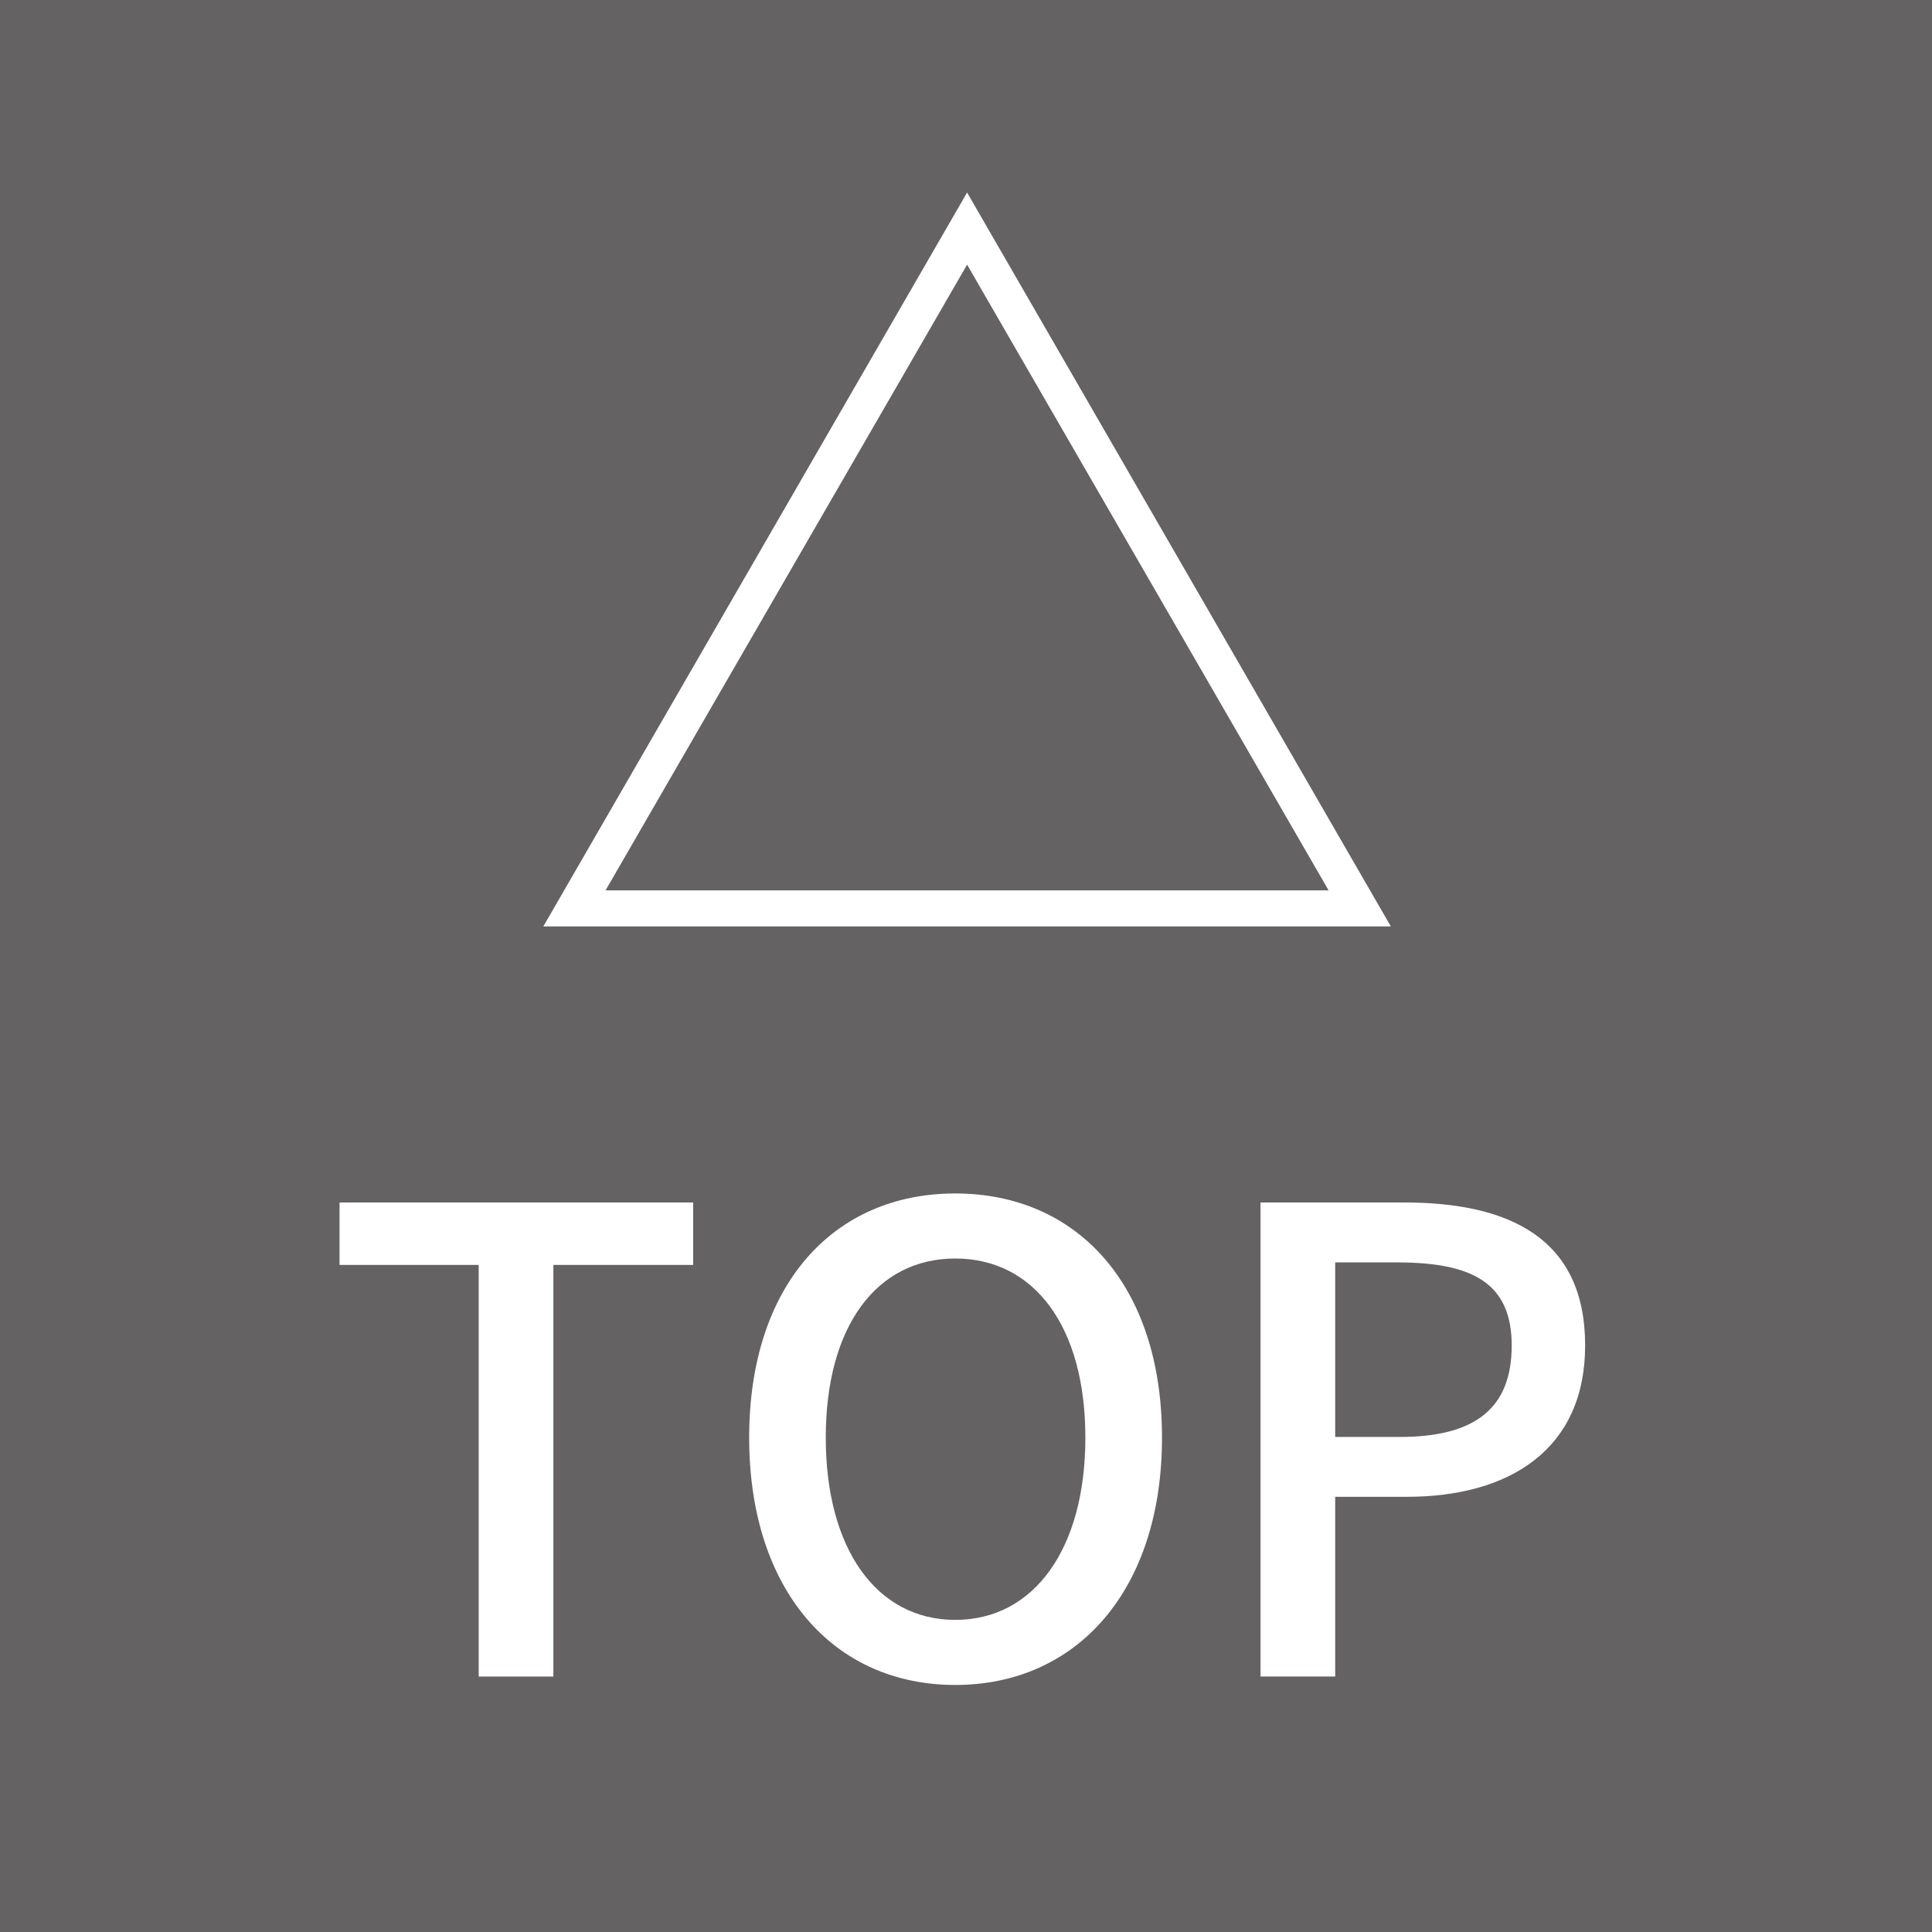 <svg id="pagetop" xmlns="http://www.w3.org/2000/svg" xmlns:xlink="http://www.w3.org/1999/xlink" width="60" height="60" viewBox="0 0 60 60">
  <rect x="0" y="0" width="60" height="60" fill="#808080" stroke="none"/>
  <defs>
    <clipPath id="clip-path">
      <rect id="長方形_180" data-name="長方形 180" width="60" height="60" fill="none"/>
    </clipPath>
  </defs>
  <g id="グループ_172" data-name="グループ 172" clip-path="url(#clip-path)">
    <g id="グループ_169" data-name="グループ 169">
      <g id="グループ_168" data-name="グループ 168" clip-path="url(#clip-path)">
        <g id="グループ_167" data-name="グループ 167" opacity="0.43">
          <g id="グループ_166" data-name="グループ 166">
            <g id="グループ_165" data-name="グループ 165" clip-path="url(#clip-path)">
              <rect id="長方形_176" data-name="長方形 176" width="60" height="60" fill="#3e3a39"/>
            </g>
          </g>
        </g>
      </g>
    </g>
    <path id="パス_1603" data-name="パス 1603" d="M43.194,28.771H16.873L30.034,5.979Zm-24.388-1.12H41.261L30.034,8.219Z" fill="#fff"/>
    <path id="パス_1604" data-name="パス 1604" d="M14.866,39.284H10.545v-1.94H21.527v1.94H17.186V52.067h-2.32Z" fill="#fff"/>
    <g id="グループ_171" data-name="グループ 171">
      <g id="グループ_170" data-name="グループ 170" clip-path="url(#clip-path)">
        <path id="パス_1605" data-name="パス 1605" d="M23.266,44.646c0-4.741,2.62-7.582,6.4-7.582s6.421,2.841,6.421,7.582-2.641,7.682-6.421,7.682-6.4-2.941-6.4-7.682m10.441,0c0-3.461-1.6-5.562-4.04-5.562s-4.022,2.1-4.022,5.562,1.582,5.661,4.022,5.661,4.04-2.2,4.04-5.661" fill="#fff"/>
        <path id="パス_1606" data-name="パス 1606" d="M39.146,37.344h4.461c3.28,0,5.621,1.12,5.621,4.441,0,3.221-2.341,4.7-5.541,4.7H41.466v5.581h-2.32Zm4.321,7.282c2.36,0,3.48-.9,3.48-2.841s-1.22-2.58-3.56-2.58H41.466v5.421Z" fill="#fff"/>
      </g>
    </g>
  </g>
</svg>
